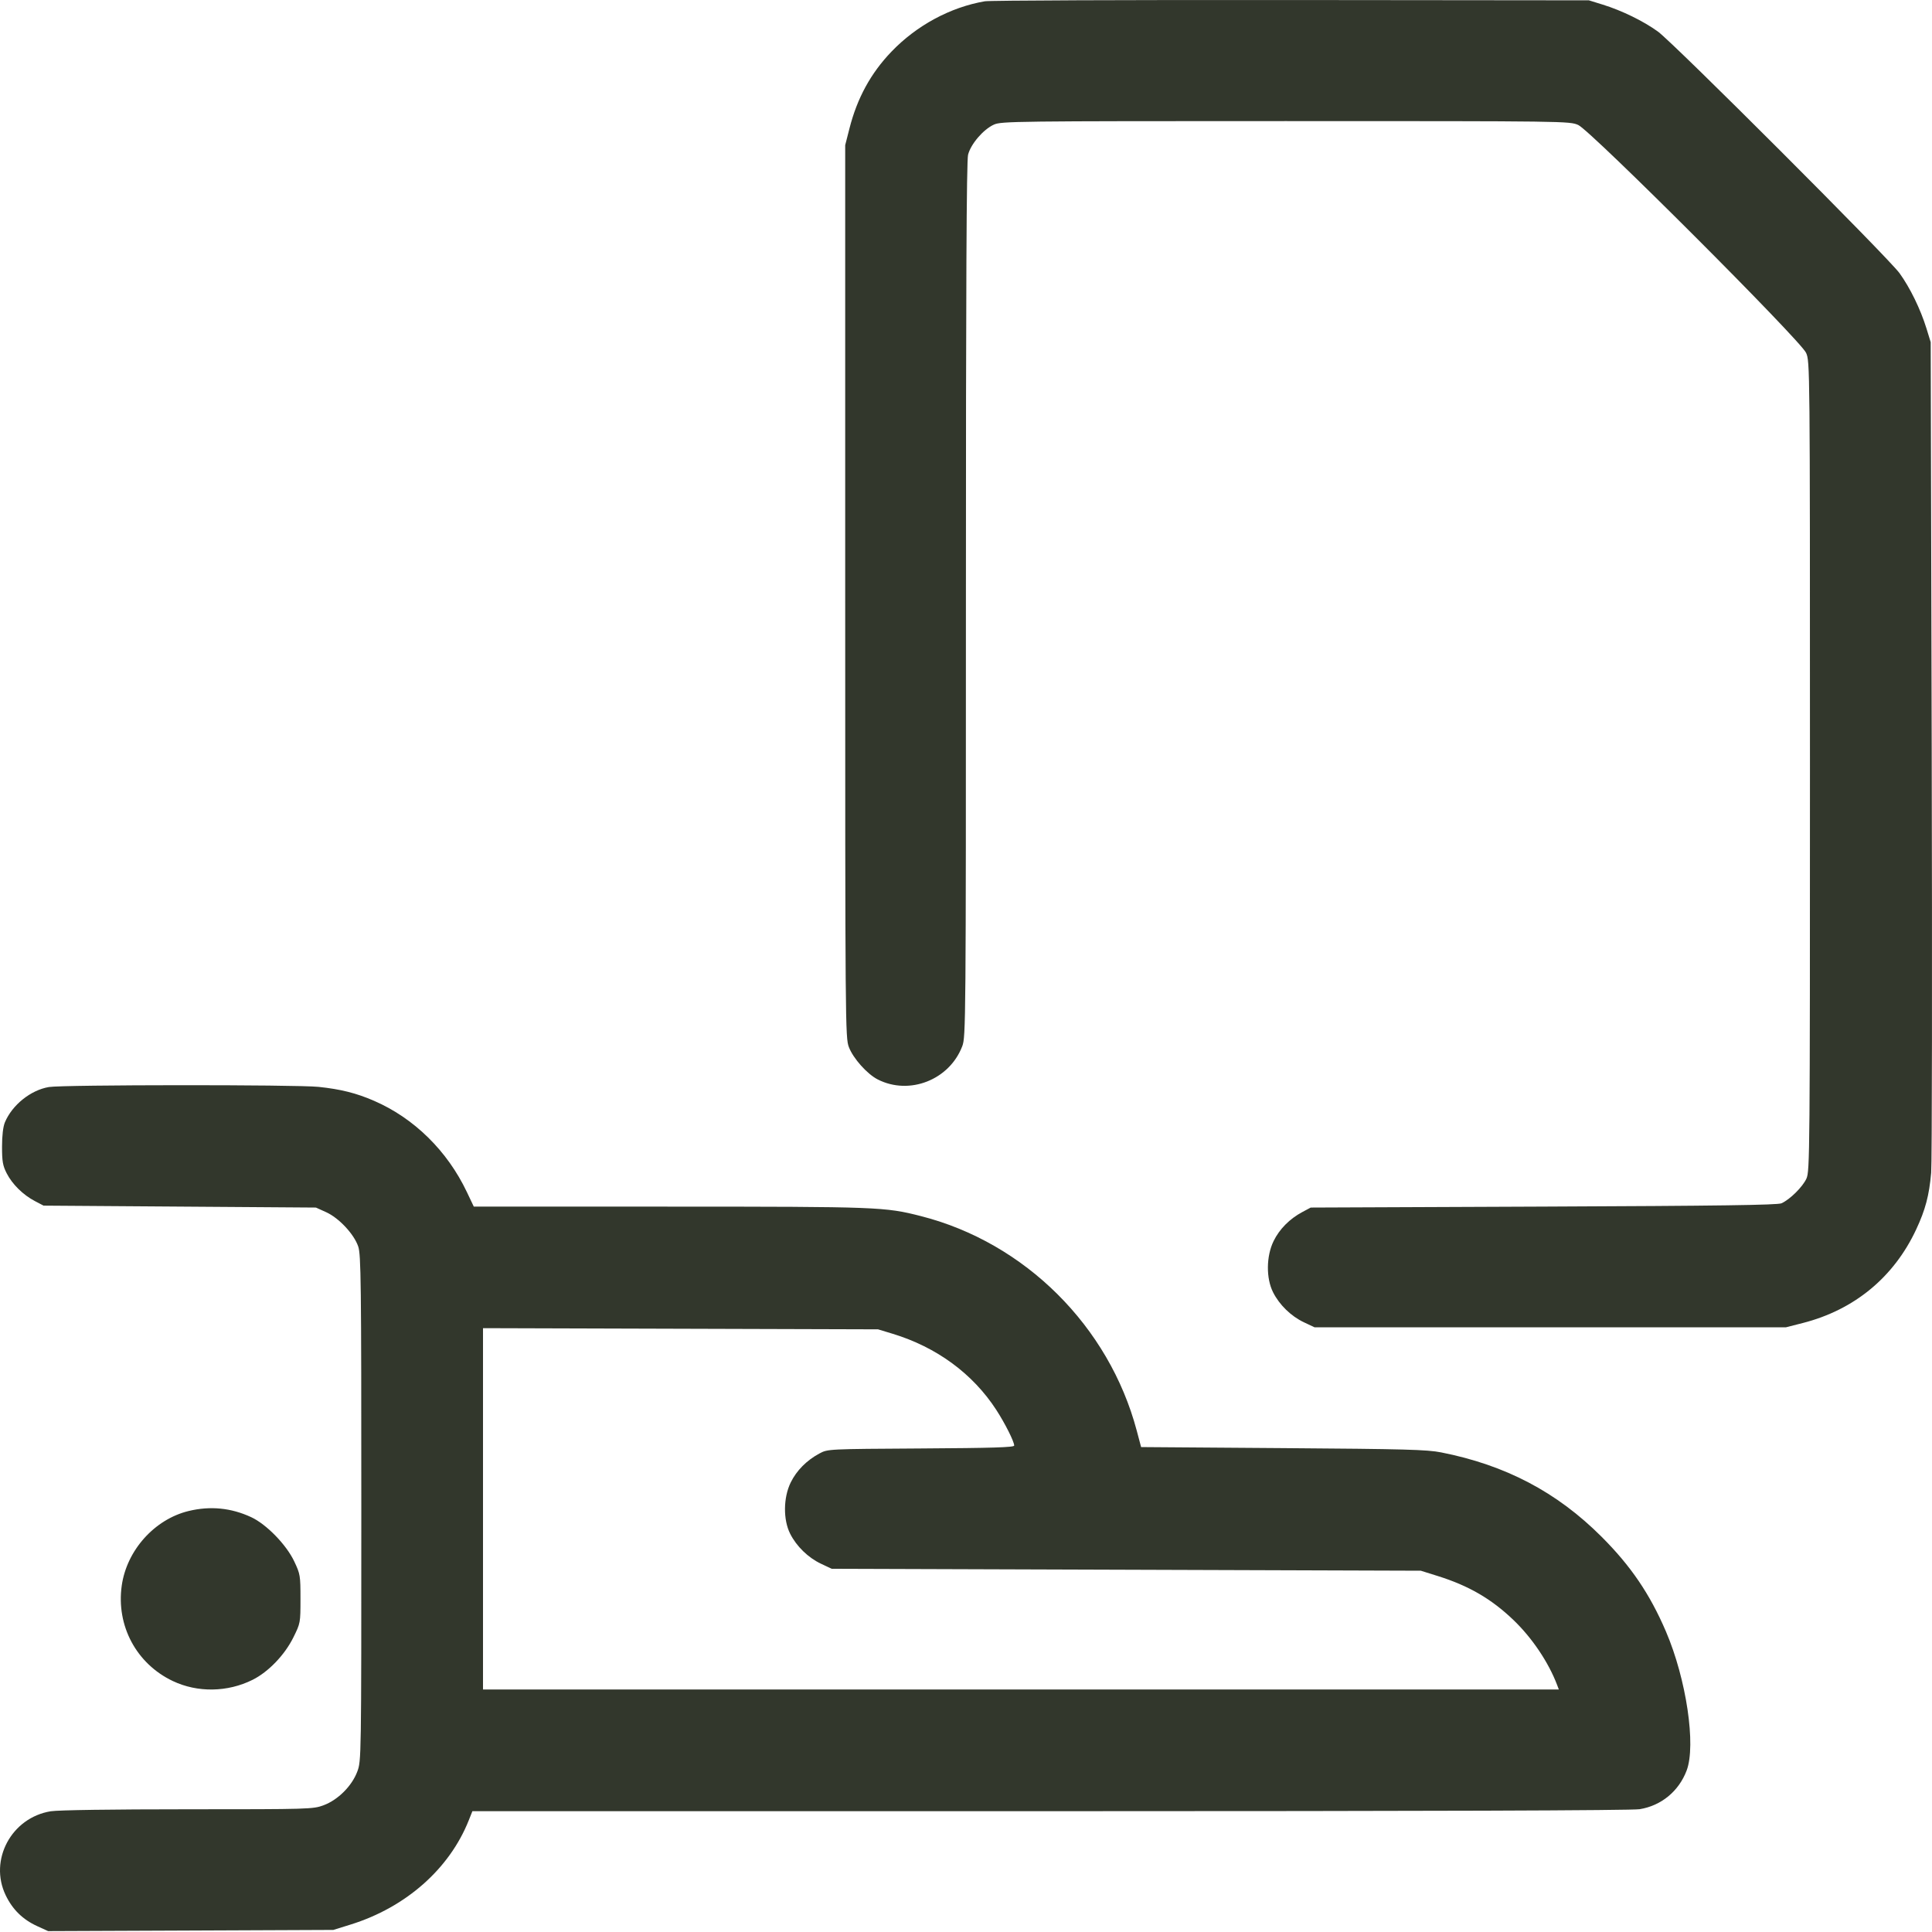 <svg width="190" height="190" viewBox="0 0 190 190" fill="none" xmlns="http://www.w3.org/2000/svg">
<path fill-rule="evenodd" clip-rule="evenodd" d="M96.86 0.125C93.462 0.706 90.138 2.501 87.656 5.093C85.632 7.207 84.302 9.641 83.542 12.621L83.12 14.275V58.157C83.12 100.954 83.129 102.062 83.484 102.983C83.914 104.098 85.278 105.625 86.318 106.156C89.436 107.747 93.374 106.198 94.633 102.886C94.982 101.968 94.992 100.669 94.992 58.999C94.992 28.011 95.051 15.824 95.204 15.216C95.469 14.166 96.7 12.73 97.739 12.257C98.472 11.925 99.751 11.909 126.431 11.909C154.061 11.909 154.365 11.913 155.211 12.293C156.447 12.85 177.058 33.461 177.614 34.696C177.996 35.546 177.998 35.799 177.998 75.349C177.998 113.443 177.984 115.179 177.652 115.906C177.28 116.725 176.025 117.966 175.195 118.337C174.808 118.509 169.067 118.589 151.792 118.661L128.901 118.756L128.085 119.191C126.827 119.863 125.829 120.869 125.251 122.049C124.523 123.533 124.501 125.709 125.199 127.089C125.828 128.334 126.97 129.443 128.236 130.041L129.281 130.533H152.457H175.632L177.287 130.111C182.356 128.818 186.249 125.608 188.443 120.911C189.35 118.971 189.721 117.568 189.918 115.336C190.002 114.396 190.025 95.632 189.971 73.639L189.872 33.652L189.452 32.288C188.873 30.411 187.832 28.279 186.804 26.863C185.678 25.312 164.595 4.229 163.045 3.104C161.631 2.077 159.5 1.037 157.619 0.454L156.256 0.032L127.001 0.003C110.911 -0.013 97.348 0.042 96.86 0.125ZM4.814 106.902C3.022 107.201 1.197 108.665 0.482 110.374C0.303 110.803 0.2 111.678 0.2 112.772C0.2 114.218 0.273 114.638 0.659 115.39C1.21 116.468 2.269 117.51 3.429 118.118L4.284 118.566L17.677 118.661L31.069 118.756L32.07 119.208C33.328 119.776 34.813 121.363 35.228 122.582C35.502 123.386 35.533 126.007 35.533 148.322C35.533 173.044 35.532 173.171 35.137 174.225C34.608 175.639 33.243 177.004 31.829 177.533C30.796 177.92 30.473 177.93 18.477 177.931C11.045 177.932 5.712 178.009 4.991 178.126C1.127 178.753 -1.107 182.915 0.558 186.383C1.231 187.786 2.238 188.774 3.654 189.421L4.734 189.913L18.756 189.855L32.779 189.796L34.483 189.266C39.911 187.575 44.196 183.796 46.097 179.023L46.456 178.121L103.256 178.119C140.902 178.117 160.457 178.051 161.248 177.923C163.373 177.578 165.094 176.163 165.869 174.123C166.81 171.647 165.841 165.127 163.838 160.455C162.255 156.762 160.389 154.014 157.505 151.13C153.113 146.738 148.066 144.084 141.726 142.833C140.333 142.558 138.173 142.5 126.165 142.413L112.221 142.311L111.792 140.697C109.063 130.428 100.799 122.209 90.581 119.6C87.02 118.691 86.424 118.668 65.901 118.664L46.594 118.661L45.915 117.232C43.988 113.173 40.713 109.957 36.768 108.25C35.028 107.497 33.513 107.117 31.33 106.887C29.152 106.658 6.201 106.671 4.814 106.902ZM47.501 148.384V166.152H100.402H153.302L153.128 165.693C152.279 163.461 150.663 161.063 148.821 159.301C146.661 157.236 144.439 155.946 141.398 154.993L139.729 154.47L110.759 154.374L81.79 154.279L80.745 153.786C79.479 153.189 78.337 152.079 77.708 150.835C77.01 149.455 77.032 147.279 77.76 145.795C78.338 144.615 79.336 143.609 80.594 142.937C81.408 142.502 81.433 142.501 90.576 142.447C97.606 142.405 99.741 142.339 99.74 142.162C99.736 141.766 98.843 139.988 97.977 138.652C95.669 135.095 92.107 132.48 87.774 131.164L86.349 130.732L66.925 130.674L47.501 130.616V148.384ZM18.551 148.598C15.202 149.408 12.465 152.459 11.973 155.932C11.413 159.878 13.412 163.618 16.992 165.318C19.426 166.474 22.381 166.428 24.845 165.197C26.394 164.423 27.995 162.758 28.849 161.033C29.544 159.629 29.55 159.599 29.55 157.233C29.55 154.938 29.526 154.8 28.934 153.548C28.157 151.909 26.203 149.902 24.706 149.205C22.73 148.286 20.678 148.083 18.551 148.598Z" fill="#32372C"/>
</svg>
